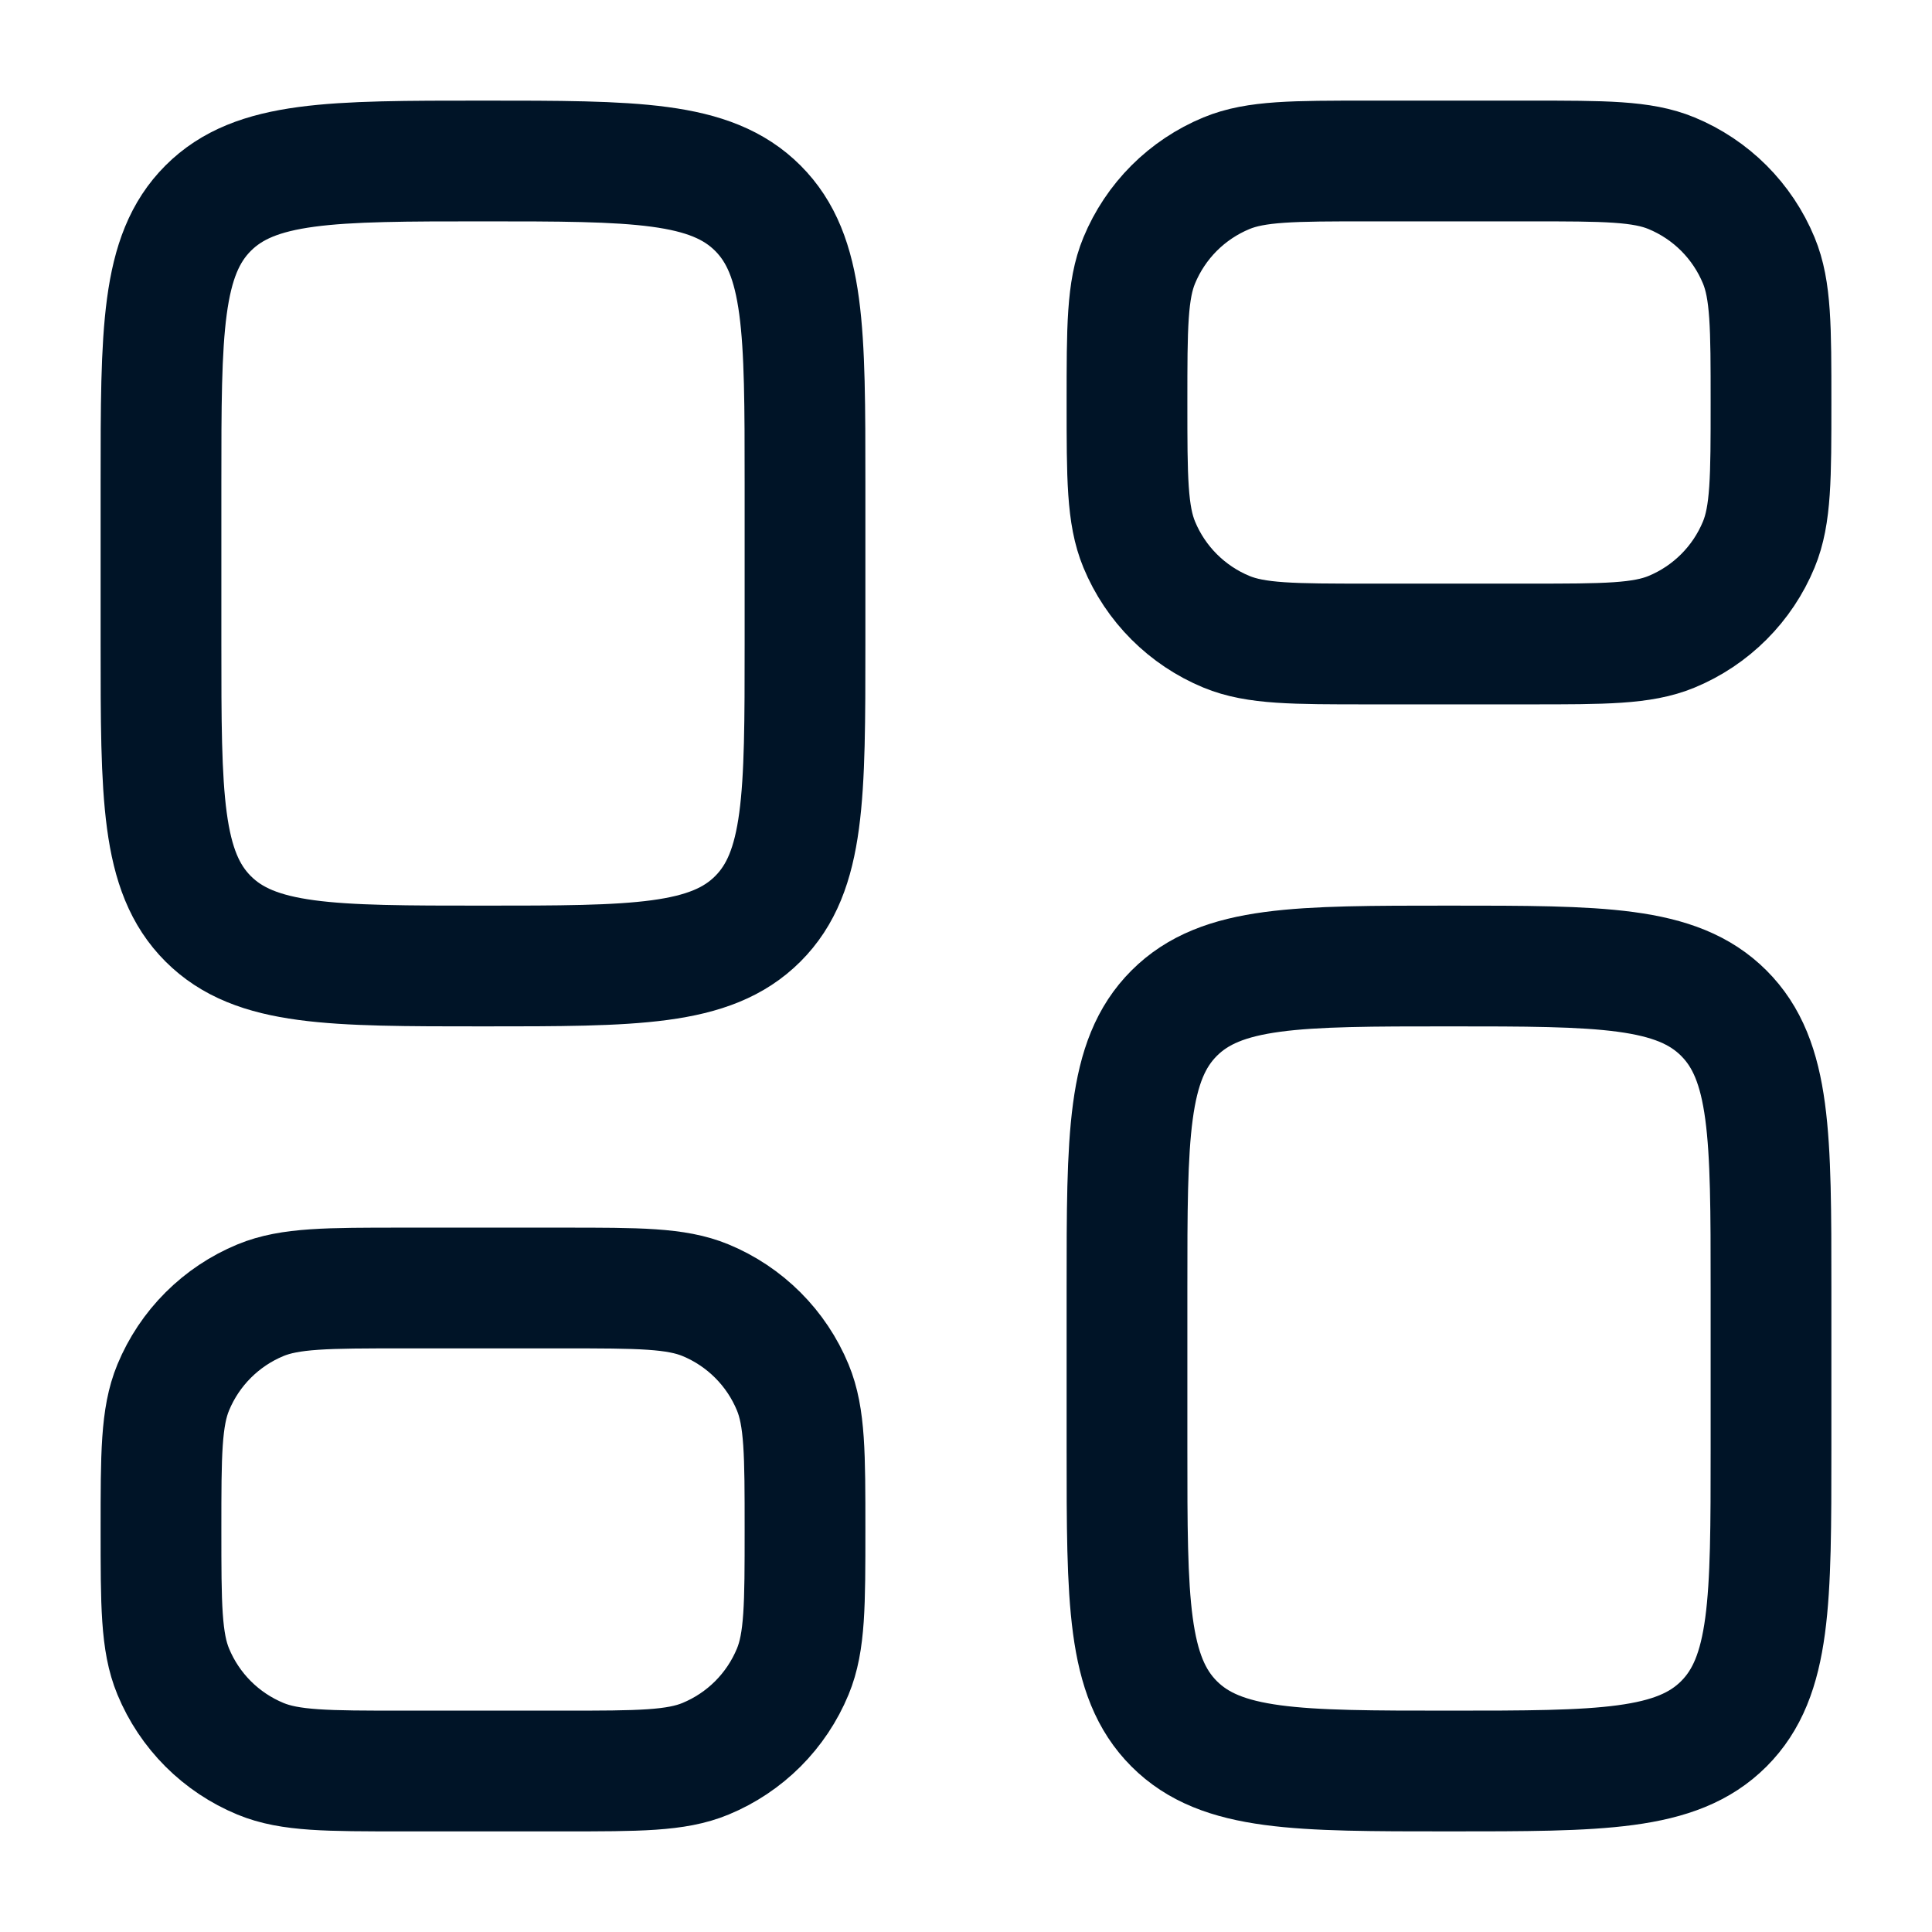 <svg width="64" height="64" viewBox="0 0 64 64" fill="none" xmlns="http://www.w3.org/2000/svg">
<path d="M5.333 16C5.333 10.971 5.333 8.459 6.896 6.896C8.459 5.333 10.971 5.333 16 5.333C21.029 5.333 23.541 5.333 25.104 6.896C26.667 8.459 26.667 10.971 26.667 16V21.333C26.667 26.363 26.667 28.875 25.104 30.437C23.541 32 21.029 32 16 32C10.971 32 8.459 32 6.896 30.437C5.333 28.875 5.333 26.363 5.333 21.333V16ZM5.333 50.667C5.333 48.181 5.333 46.939 5.739 45.96C6.007 45.312 6.4 44.724 6.895 44.229C7.391 43.733 7.979 43.34 8.627 43.072C9.605 42.667 10.848 42.667 13.333 42.667H18.667C21.152 42.667 22.395 42.667 23.373 43.072C24.021 43.34 24.609 43.733 25.105 44.229C25.6 44.724 25.993 45.312 26.261 45.96C26.667 46.939 26.667 48.181 26.667 50.667C26.667 53.152 26.667 54.395 26.261 55.373C25.993 56.021 25.6 56.609 25.105 57.105C24.609 57.6 24.021 57.993 23.373 58.261C22.395 58.667 21.152 58.667 18.667 58.667H13.333C10.848 58.667 9.605 58.667 8.627 58.261C7.979 57.993 7.391 57.6 6.895 57.105C6.4 56.609 6.007 56.021 5.739 55.373C5.333 54.395 5.333 53.152 5.333 50.667ZM37.333 42.667C37.333 37.637 37.333 35.125 38.896 33.563C40.459 32 42.971 32 48 32C53.029 32 55.541 32 57.104 33.563C58.667 35.125 58.667 37.637 58.667 42.667V48C58.667 53.029 58.667 55.541 57.104 57.104C55.541 58.667 53.029 58.667 48 58.667C42.971 58.667 40.459 58.667 38.896 57.104C37.333 55.541 37.333 53.029 37.333 48V42.667ZM37.333 13.333C37.333 10.848 37.333 9.605 37.739 8.627C38.007 7.979 38.4 7.391 38.895 6.895C39.391 6.4 39.979 6.007 40.627 5.739C41.605 5.333 42.848 5.333 45.333 5.333H50.667C53.152 5.333 54.395 5.333 55.373 5.739C56.021 6.007 56.609 6.4 57.105 6.895C57.6 7.391 57.993 7.979 58.261 8.627C58.667 9.605 58.667 10.848 58.667 13.333C58.667 15.819 58.667 17.061 58.261 18.04C57.993 18.688 57.6 19.276 57.105 19.771C56.609 20.267 56.021 20.66 55.373 20.928C54.395 21.333 53.152 21.333 50.667 21.333H45.333C42.848 21.333 41.605 21.333 40.627 20.928C39.979 20.66 39.391 20.267 38.895 19.771C38.4 19.276 38.007 18.688 37.739 18.04C37.333 17.061 37.333 15.819 37.333 13.333Z" stroke="#001427" stroke-width="4" stroke-linecap="round" stroke-linejoin="round"/>
</svg>
